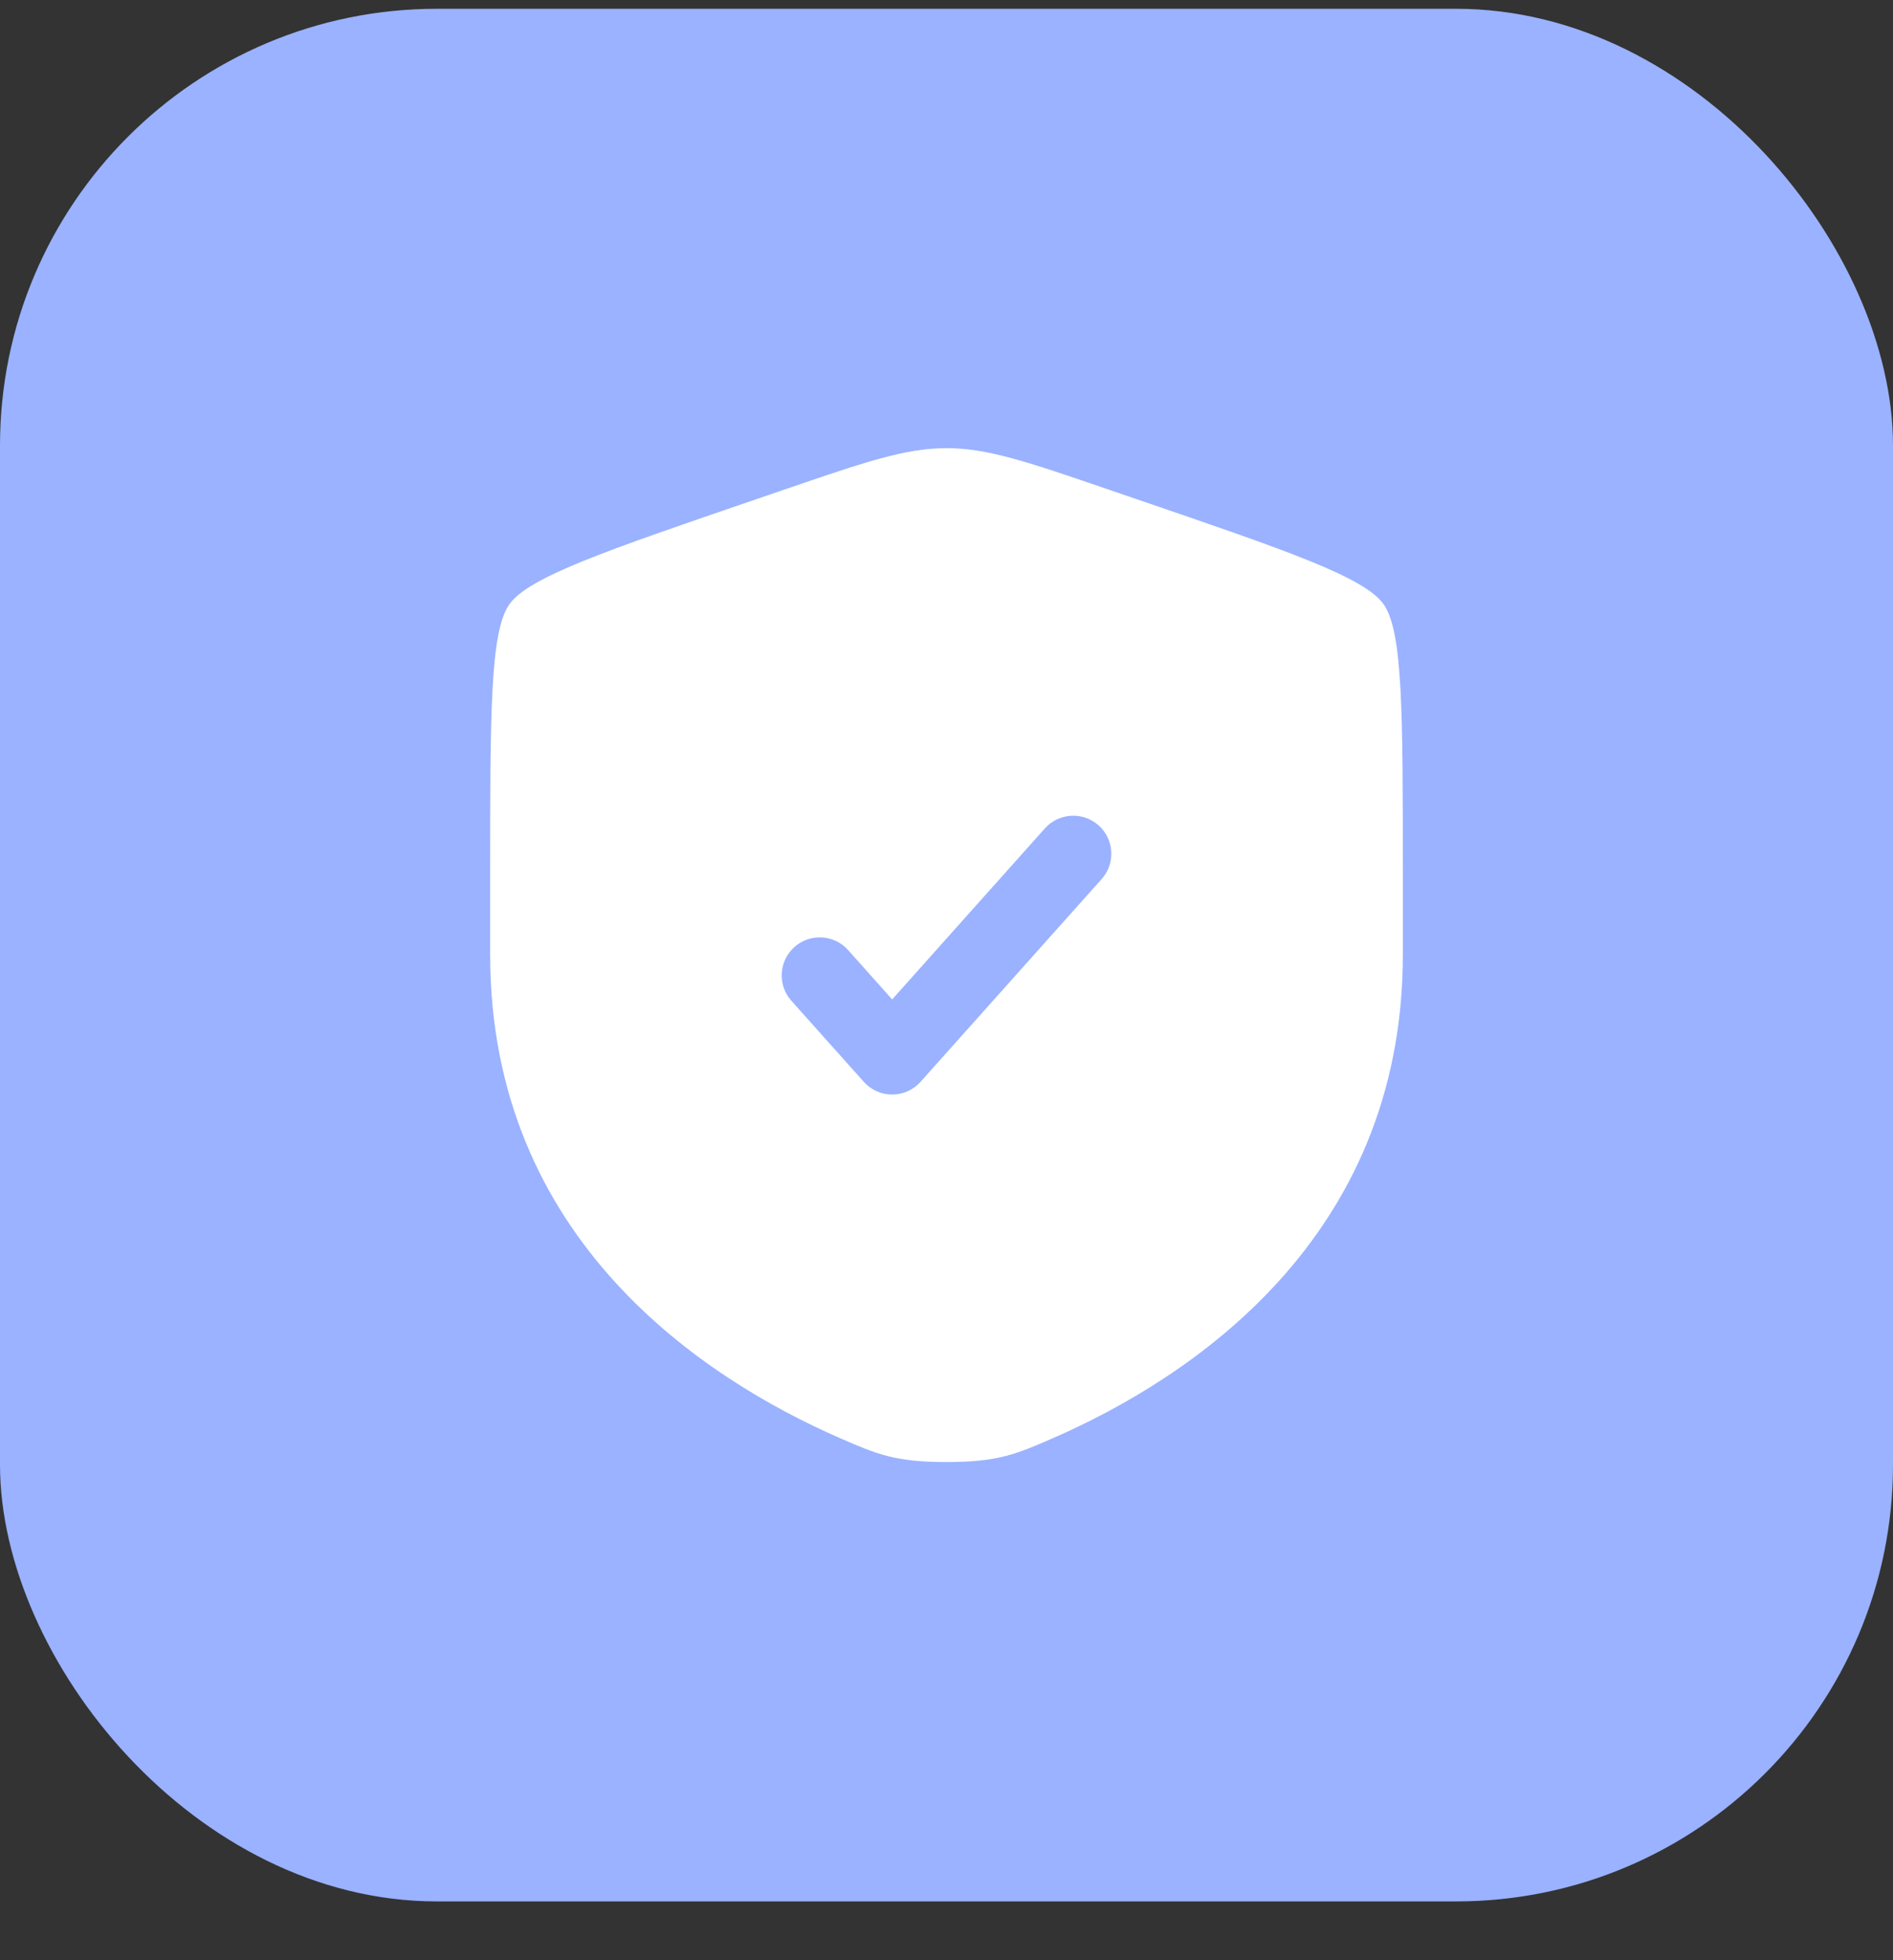 <svg xmlns="http://www.w3.org/2000/svg" fill="none" viewBox="0 0 28 29" height="29" width="28">
<rect x="0" y="0" width="28" height="29" fill="#333333" stroke="none"/>
<rect fill="#9AB2FF" rx="6.462" height="28" width="28" y="0.13"></rect>
<path fill="white" d="M7.533 8.942C7.25 9.346 7.25 10.545 7.25 12.943V14.124C7.25 18.352 10.429 20.404 12.424 21.276C12.965 21.512 13.236 21.63 14 21.63C14.764 21.63 15.035 21.512 15.576 21.276C17.571 20.404 20.75 18.352 20.75 14.124V12.943C20.75 10.545 20.75 9.346 20.467 8.942C20.184 8.539 19.056 8.153 16.801 7.381L16.372 7.234C15.196 6.832 14.608 6.63 14 6.63C13.392 6.63 12.804 6.832 11.628 7.234L11.199 7.381C8.944 8.153 7.816 8.539 7.533 8.942ZM16.295 13.005C16.502 12.773 16.481 12.418 16.25 12.211C16.018 12.004 15.662 12.024 15.455 12.256L13.196 14.786L12.545 14.056C12.338 13.824 11.982 13.804 11.75 14.011C11.519 14.218 11.498 14.573 11.705 14.805L12.777 16.005C12.884 16.125 13.036 16.193 13.196 16.193C13.357 16.193 13.509 16.125 13.616 16.005L16.295 13.005Z" clip-rule="evenodd" fill-rule="evenodd"></path>
</svg>
